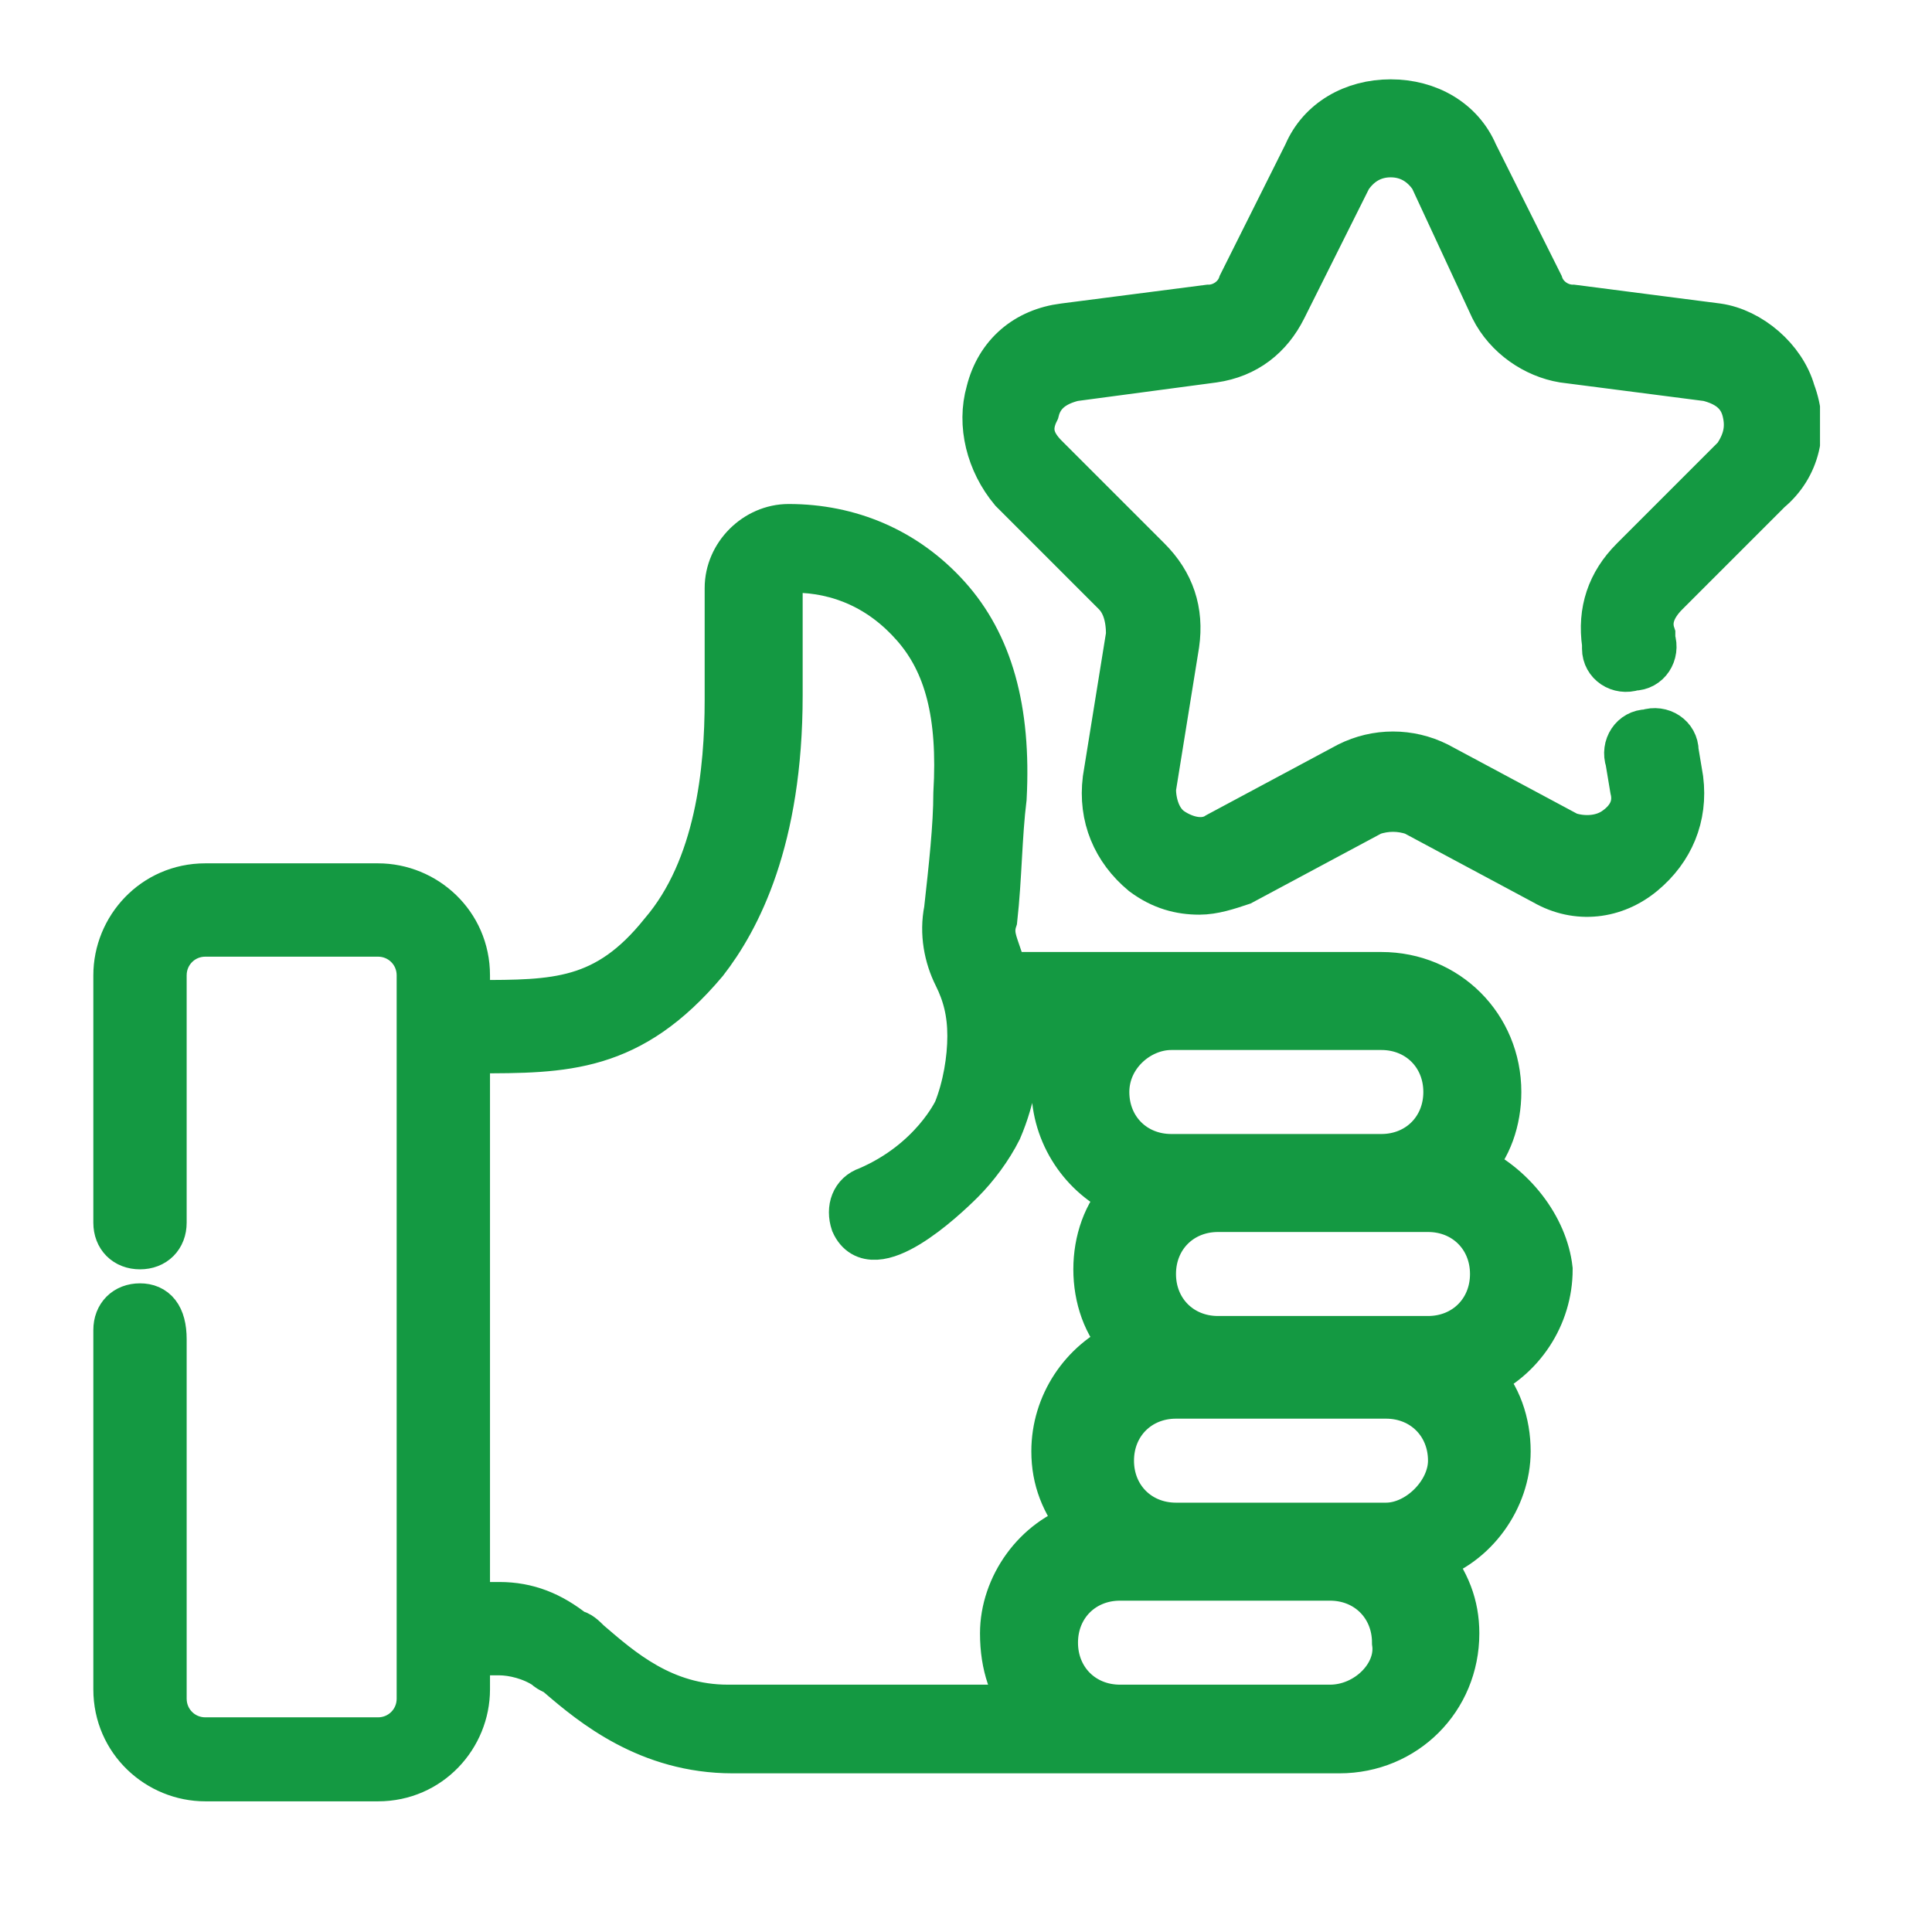 <?xml version="1.0" encoding="utf-8"?>
<!-- Generator: Adobe Illustrator 26.3.1, SVG Export Plug-In . SVG Version: 6.00 Build 0)  -->
<svg version="1.1" xmlns="http://www.w3.org/2000/svg" xmlns:xlink="http://www.w3.org/1999/xlink" x="0px" y="0px" viewBox="0 0 41.4 41.4" style="enable-background:new 0 0 41.4 41.4;" xml:space="preserve">
  <style type="text/css">
	.st0{display:none;}
	.st1{display:inline;}
	.st2{clip-path:url(#SVGID_00000003804739931159896660000017496368358131534985_);fill:#149942;}
	.st3{clip-path:url(#SVGID_00000141433979755612784390000013631161122147783351_);fill:#149942;}
	.st4{clip-path:url(#SVGID_00000132082006409646457950000011164339337356148623_);fill:#149942;}
	.st5{clip-path:url(#SVGID_00000104693691494255420570000000913277300685853829_);fill:#149942;}
	.st6{clip-path:url(#SVGID_00000001624150961978733280000009803746497831225483_);fill:#149942;}
	.st7{clip-path:url(#SVGID_00000001624150961978733280000009803746497831225483_);fill:none;stroke:#149942;stroke-miterlimit:10;}
</style>
  <g id="Layer_1" class="st0">
    <g class="st1">
      <defs>
        <rect id="SVGID_1_" x="0.9" y="1.4" width="39.2" height="39.4" />
      </defs>
      <clipPath id="SVGID_00000163760678958268716180000004259589991464274325_">
        <use xlink:href="#SVGID_1_" style="overflow:visible;" />
      </clipPath>
      <path style="clip-path:url(#SVGID_00000163760678958268716180000004259589991464274325_);fill:#149942;" d="M23.8,11.2h-2
			c-0.4,0-0.7,0.3-0.7,0.7v2h-1.3v-2c0-0.4-0.3-0.7-0.7-0.7h-2V9.9h2c0.4,0,0.7-0.3,0.7-0.7v-2h1.3v2c0,0.4,0.3,0.7,0.7,0.7h2V11.2z
			 M24.5,8.5h-2v-2c0-0.4-0.3-0.7-0.7-0.7h-2.6c-0.4,0-0.7,0.3-0.7,0.7v2h-2c-0.4,0-0.7,0.3-0.7,0.7v2.6c0,0.4,0.3,0.7,0.7,0.7h2v2
			c0,0.4,0.3,0.7,0.7,0.7h2.6c0.4,0,0.7-0.3,0.7-0.7v-2h2c0.4,0,0.7-0.3,0.7-0.7V9.2C25.1,8.8,24.8,8.5,24.5,8.5" />
      <path style="clip-path:url(#SVGID_00000163760678958268716180000004259589991464274325_);fill:#149942;" d="M38.8,14.7l-2.9,10.7
			c-0.1,0.4-0.3,0.7-0.6,1l-4.5,4c-0.7,0.6-1.1,1.5-1.1,2.5v1.4h-6.6V28c0-1.6,0.9-3.1,2.3-4l5.8-3.4c0.6-0.4,1.4-0.2,1.8,0.5
			c0,0,0,0,0,0c0.2,0.3,0.2,0.7,0.1,1c-0.1,0.3-0.3,0.6-0.6,0.8l-3.8,2.2c-0.3,0.2-0.4,0.6-0.2,0.9c0.2,0.3,0.6,0.4,0.9,0.2l3.8-2.2
			c0.6-0.3,1.1-0.9,1.2-1.6c0.2-0.7,0.1-1.4-0.3-2l0-0.1l2-6.3c0.2-0.7,0.8-1.2,1.6-1.1c0.6,0.1,1,0.7,1,1.3
			C38.8,14.5,38.8,14.6,38.8,14.7 M30.4,39.5h-7.9v-4h7.9V39.5z M34.9,11.5c0.2-0.7,0.9-1.2,1.6-1.1c0.6,0.1,1,0.7,1,1.3v0
			c-1.2,0-2.3,0.8-2.6,2l-1.8,5.7c-0.3-0.1-0.6-0.2-0.9-0.2L34.9,11.5z M38.8,12.1c0-0.1,0-0.2,0-0.3c0-1.2-0.9-2.3-2.1-2.6
			c-1.4-0.3-2.7,0.6-3.1,2l-2.9,8.3c0,0-0.1,0-0.1,0.1l-5.8,3.4c-1.8,1.1-2.9,3-2.9,5.1v6.2c-0.4,0-0.7,0.3-0.7,0.7v5.3
			c0,0.4,0.3,0.7,0.7,0.7h9.2c0.4,0,0.7-0.3,0.7-0.7v-5.3c0-0.4-0.3-0.7-0.7-0.7v-1.4c0-0.6,0.2-1.1,0.7-1.5l4.5-4
			c0.5-0.4,0.8-1,1-1.6L40,15c0.1-0.2,0.1-0.5,0.1-0.7C40.1,13.4,39.6,12.5,38.8,12.1" />
      <path style="clip-path:url(#SVGID_00000163760678958268716180000004259589991464274325_);fill:#149942;" d="M18.5,39.5h-7.9v-4
			h7.9V39.5z M10.2,30.3l-4.5-4c-0.3-0.3-0.5-0.6-0.6-1L2.3,14.7c0-0.1,0-0.2,0-0.3c0-0.6,0.4-1.2,1-1.3C4,13,4.7,13.4,4.9,14.2
			l2,6.2l0,0.1c-0.3,0.6-0.4,1.3-0.3,2c0.2,0.7,0.6,1.3,1.2,1.6l3.8,2.2c0.3,0.2,0.7,0,0.9-0.3c0.2-0.3,0.1-0.7-0.2-0.9l-3.8-2.2
			c-0.3-0.2-0.5-0.5-0.6-0.8c-0.1-0.3,0-0.7,0.1-1c0.4-0.6,1.2-0.8,1.8-0.5l5.8,3.4c1.4,0.8,2.3,2.3,2.3,4v6.2h-6.6v-1.4
			C11.3,31.8,10.9,30.9,10.2,30.3 M3.6,11.7c0-0.6,0.4-1.2,1-1.3c0.7-0.1,1.4,0.4,1.6,1.1l2.6,7.6c-0.3,0-0.6,0.1-0.9,0.2l-1.8-5.6
			C5.8,12.6,4.8,11.8,3.6,11.7L3.6,11.7z M19.2,34.2V28c0-2.1-1.1-4-2.9-5.1l-5.8-3.4c0,0-0.1,0-0.1-0.1l-2.9-8.3
			c-0.3-1.4-1.7-2.3-3.1-2c-1.2,0.3-2.1,1.3-2.1,2.6c0,0.1,0,0.2,0,0.3c-0.8,0.5-1.3,1.3-1.3,2.3c0,0.2,0,0.5,0.1,0.7l2.9,10.7
			c0.2,0.6,0.5,1.2,1,1.6l4.4,4c0.4,0.4,0.7,0.9,0.7,1.5v1.4c-0.4,0-0.7,0.3-0.7,0.7v5.3c0,0.4,0.3,0.7,0.7,0.7h9.2
			c0.4,0,0.7-0.3,0.7-0.7v-5.3C19.9,34.5,19.6,34.2,19.2,34.2" />
      <path style="clip-path:url(#SVGID_00000163760678958268716180000004259589991464274325_);fill:#149942;" d="M20.5,20.1l-8.4-8.4
			c-2.1-2.1-2.1-5.4,0-7.4c1-1,2.3-1.5,3.7-1.5c1.4,0,2.7,0.6,3.7,1.5l0.5,0.5C20.3,5,20.7,5,21,4.8l0.5-0.5c2.1-2.1,5.4-2.1,7.4,0
			c0,0,0,0,0,0c2.1,2.1,2.1,5.4,0,7.4L20.5,20.1z M29.8,3.4c-2.6-2.6-6.7-2.6-9.3,0c0,0,0,0,0,0c-2.6-2.6-6.7-2.6-9.3,0c0,0,0,0,0,0
			c-2.6,2.6-2.6,6.7,0,9.3l8.9,8.9c0.3,0.3,0.7,0.3,0.9,0l8.9-8.9C32.4,10.1,32.4,5.9,29.8,3.4" />
    </g>
  </g>
  <g id="Layer_2" class="st0">
    <g class="st1">
      <defs>
        <rect id="SVGID_00000040557562929034628000000003211045503283504311_" x="1" y="1.4" width="38.9" height="38.9" />
      </defs>
      <clipPath id="SVGID_00000123438826465959078410000011276904577720153250_">
        <use xlink:href="#SVGID_00000040557562929034628000000003211045503283504311_" style="overflow:visible;" />
      </clipPath>
      <path style="clip-path:url(#SVGID_00000123438826465959078410000011276904577720153250_);fill:#149942;" d="M37.2,4.1
			c-3.6-3.6-9.5-3.6-13.1,0L3.7,24.6c-3.6,3.6-3.6,9.5,0,13.1c1.8,1.8,4.2,2.7,6.5,2.7c2.4,0,4.7-0.9,6.5-2.7l8.3-8.3
			c0.3-0.3,0.3-0.8,0-1.1c-0.3-0.3-0.8-0.3-1.1,0l-8.3,8.3c-3,3-7.9,3-10.9,0c-3-3-3-7.9,0-10.9L25.3,5.2c3-3,7.9-3,10.9,0
			c3,3,3,7.9,0,10.9L28.3,24c-0.3,0.3-0.3,0.8,0,1.1c0.3,0.3,0.8,0.3,1.1,0l7.9-7.9C40.8,13.6,40.8,7.7,37.2,4.1" />
      <path style="clip-path:url(#SVGID_00000123438826465959078410000011276904577720153250_);fill:#149942;" d="M27,21.1l-6.3,6.3
			c-0.1,0.1-0.3,0.2-0.5,0.2c-0.2,0-0.4-0.1-0.5-0.2L14,21.7c-0.1-0.1-0.2-0.3-0.2-0.5c0-0.2,0.1-0.4,0.2-0.5l6.3-6.3
			c0.1-0.1,0.3-0.2,0.5-0.2c0.2,0,0.4,0.1,0.5,0.2L27,20C27.3,20.3,27.3,20.8,27,21.1 M28.1,19l-5.7-5.7c-0.9-0.9-2.3-0.9-3.2,0
			l-6.3,6.3c-0.4,0.4-0.7,1-0.7,1.6c0,0.6,0.2,1.2,0.7,1.6l5.7,5.7c0.4,0.4,1,0.7,1.6,0.7c0.6,0,1.2-0.2,1.6-0.7l6.3-6.3
			C29,21.3,29,19.8,28.1,19" />
      <path style="clip-path:url(#SVGID_00000123438826465959078410000011276904577720153250_);fill:#149942;" d="M11.3,23.7
			c-0.1-0.1-0.3-0.2-0.5-0.2c-0.2,0-0.4,0.1-0.5,0.2C10.1,23.8,10,24,10,24.2c0,0.2,0.1,0.4,0.2,0.5s0.3,0.2,0.5,0.2
			c0.2,0,0.4-0.1,0.5-0.2c0.1-0.1,0.2-0.3,0.2-0.5C11.5,24,11.4,23.8,11.3,23.7" />
      <path style="clip-path:url(#SVGID_00000123438826465959078410000011276904577720153250_);fill:#149942;" d="M14.4,26.8
			c-0.1-0.1-0.3-0.2-0.5-0.2c-0.2,0-0.4,0.1-0.5,0.2c-0.1,0.1-0.2,0.3-0.2,0.5c0,0.2,0.1,0.4,0.2,0.5c0.1,0.1,0.3,0.2,0.5,0.2
			c0.2,0,0.4-0.1,0.5-0.2c0.1-0.1,0.2-0.3,0.2-0.5C14.6,27.1,14.6,26.9,14.4,26.8" />
      <path style="clip-path:url(#SVGID_00000123438826465959078410000011276904577720153250_);fill:#149942;" d="M17.6,30
			c-0.1-0.1-0.3-0.2-0.5-0.2c-0.2,0-0.4,0.1-0.5,0.2c-0.1,0.1-0.2,0.3-0.2,0.5s0.1,0.4,0.2,0.5s0.3,0.2,0.5,0.2
			c0.2,0,0.4-0.1,0.5-0.2c0.1-0.1,0.2-0.3,0.2-0.5S17.7,30.1,17.6,30" />
      <path style="clip-path:url(#SVGID_00000123438826465959078410000011276904577720153250_);fill:#149942;" d="M7.1,27.9
			c-0.1-0.1-0.3-0.2-0.5-0.2c-0.2,0-0.4,0.1-0.5,0.2c-0.1,0.1-0.2,0.3-0.2,0.5c0,0.2,0.1,0.4,0.2,0.5c0.1,0.1,0.3,0.2,0.5,0.2
			c0.2,0,0.4-0.1,0.5-0.2c0.1-0.1,0.2-0.3,0.2-0.5C7.3,28.2,7.2,28,7.1,27.9" />
      <path style="clip-path:url(#SVGID_00000123438826465959078410000011276904577720153250_);fill:#149942;" d="M10.2,31
			c-0.1-0.1-0.3-0.2-0.5-0.2c-0.2,0-0.4,0.1-0.5,0.2c-0.1,0.1-0.2,0.3-0.2,0.5c0,0.2,0.1,0.4,0.2,0.5c0.1,0.1,0.3,0.2,0.5,0.2
			c0.2,0,0.4-0.1,0.5-0.2c0.1-0.1,0.2-0.3,0.2-0.5C10.4,31.3,10.4,31.1,10.2,31" />
      <path style="clip-path:url(#SVGID_00000123438826465959078410000011276904577720153250_);fill:#149942;" d="M11.9,27.6
			c-0.3-0.3-0.6-0.4-1-0.4c-0.4,0-0.8,0.2-1,0.4c-0.3,0.3-0.4,0.6-0.4,1c0,0.4,0.2,0.8,0.4,1c0.3,0.3,0.6,0.4,1,0.4
			c0.4,0,0.8-0.2,1-0.4c0.3-0.3,0.4-0.6,0.4-1C12.3,28.2,12.2,27.9,11.9,27.6" />
      <path style="clip-path:url(#SVGID_00000123438826465959078410000011276904577720153250_);fill:#149942;" d="M13.9,30.5
			c-0.1-0.1-0.3-0.2-0.5-0.2c-0.2,0-0.4,0.1-0.5,0.2s-0.2,0.3-0.2,0.5c0,0.2,0.1,0.4,0.2,0.5s0.3,0.2,0.5,0.2c0.2,0,0.4-0.1,0.5-0.2
			c0.1-0.1,0.2-0.3,0.2-0.5C14.1,30.9,14,30.7,13.9,30.5" />
      <path style="clip-path:url(#SVGID_00000123438826465959078410000011276904577720153250_);fill:#149942;" d="M13.4,34.2
			c-0.1-0.1-0.3-0.2-0.5-0.2c-0.2,0-0.4,0.1-0.5,0.2c-0.1,0.1-0.2,0.3-0.2,0.5c0,0.2,0.1,0.4,0.2,0.5c0.1,0.1,0.3,0.2,0.5,0.2
			c0.2,0,0.4-0.1,0.5-0.2c0.1-0.1,0.2-0.3,0.2-0.5C13.6,34.5,13.5,34.3,13.4,34.2" />
      <path style="clip-path:url(#SVGID_00000123438826465959078410000011276904577720153250_);fill:#149942;" d="M30.7,17.1
			c-0.1-0.1-0.3-0.2-0.5-0.2c-0.2,0-0.4,0.1-0.5,0.2c-0.1,0.1-0.2,0.3-0.2,0.5c0,0.2,0.1,0.4,0.2,0.5s0.3,0.2,0.5,0.2
			c0.2,0,0.4-0.1,0.5-0.2c0.1-0.1,0.2-0.3,0.2-0.5C31,17.4,30.9,17.2,30.7,17.1" />
      <path style="clip-path:url(#SVGID_00000123438826465959078410000011276904577720153250_);fill:#149942;" d="M27.6,13.9
			c-0.1-0.1-0.3-0.2-0.5-0.2c-0.2,0-0.4,0.1-0.5,0.2c-0.1,0.1-0.2,0.3-0.2,0.5c0,0.2,0.1,0.4,0.2,0.5s0.3,0.2,0.5,0.2
			c0.2,0,0.4-0.1,0.5-0.2c0.1-0.1,0.2-0.3,0.2-0.5C27.8,14.3,27.7,14.1,27.6,13.9" />
      <path style="clip-path:url(#SVGID_00000123438826465959078410000011276904577720153250_);fill:#149942;" d="M24.4,10.8
			c-0.1-0.1-0.3-0.2-0.5-0.2c-0.2,0-0.4,0.1-0.5,0.2c-0.1,0.1-0.2,0.3-0.2,0.5c0,0.2,0.1,0.4,0.2,0.5c0.1,0.1,0.3,0.2,0.5,0.2
			c0.2,0,0.4-0.1,0.5-0.2c0.1-0.1,0.2-0.3,0.2-0.5C24.7,11.1,24.6,10.9,24.4,10.8" />
      <path style="clip-path:url(#SVGID_00000123438826465959078410000011276904577720153250_);fill:#149942;" d="M34.9,12.9
			c-0.1-0.1-0.3-0.2-0.5-0.2c-0.2,0-0.4,0.1-0.5,0.2c-0.1,0.1-0.2,0.3-0.2,0.5c0,0.2,0.1,0.4,0.2,0.5c0.1,0.1,0.3,0.2,0.5,0.2
			c0.2,0,0.4-0.1,0.5-0.2c0.1-0.1,0.2-0.3,0.2-0.5C35.2,13.2,35.1,13,34.9,12.9" />
      <path style="clip-path:url(#SVGID_00000123438826465959078410000011276904577720153250_);fill:#149942;" d="M31.8,9.7
			c-0.1-0.1-0.3-0.2-0.5-0.2c-0.2,0-0.4,0.1-0.5,0.2c-0.1,0.1-0.2,0.3-0.2,0.5c0,0.2,0.1,0.4,0.2,0.5s0.3,0.2,0.5,0.2
			c0.2,0,0.4-0.1,0.5-0.2c0.1-0.1,0.2-0.3,0.2-0.5C32,10.1,31.9,9.9,31.8,9.7" />
      <path style="clip-path:url(#SVGID_00000123438826465959078410000011276904577720153250_);fill:#149942;" d="M31.3,13.3
			c-0.1-0.1-0.3-0.2-0.5-0.2c-0.2,0-0.4,0.1-0.5,0.2c-0.1,0.1-0.2,0.3-0.2,0.5c0,0.2,0.1,0.4,0.2,0.5s0.3,0.2,0.5,0.2
			c0.2,0,0.4-0.1,0.5-0.2c0.1-0.1,0.2-0.3,0.2-0.5C31.5,13.7,31.5,13.5,31.3,13.3" />
      <path style="clip-path:url(#SVGID_00000123438826465959078410000011276904577720153250_);fill:#149942;" d="M28.2,10.2
			C28,10.1,27.8,10,27.6,10c-0.2,0-0.4,0.1-0.5,0.2c-0.1,0.1-0.2,0.3-0.2,0.5c0,0.2,0.1,0.4,0.2,0.5s0.3,0.2,0.5,0.2
			c0.2,0,0.4-0.1,0.5-0.2c0.1-0.1,0.2-0.3,0.2-0.5C28.4,10.5,28.3,10.3,28.2,10.2" />
      <path style="clip-path:url(#SVGID_00000123438826465959078410000011276904577720153250_);fill:#149942;" d="M28.6,6.6
			c-0.1-0.1-0.3-0.2-0.5-0.2c-0.2,0-0.4,0.1-0.5,0.2c-0.1,0.1-0.2,0.3-0.2,0.5c0,0.2,0.1,0.4,0.2,0.5c0.1,0.1,0.3,0.2,0.5,0.2
			c0.2,0,0.4-0.1,0.5-0.2c0.1-0.1,0.2-0.3,0.2-0.5C28.9,6.9,28.8,6.7,28.6,6.6" />
      <path style="clip-path:url(#SVGID_00000123438826465959078410000011276904577720153250_);fill:#149942;" d="M27.1,26.2
			C27,26.1,26.8,26,26.6,26s-0.4,0.1-0.5,0.2c-0.1,0.1-0.2,0.3-0.2,0.5c0,0.2,0.1,0.4,0.2,0.5c0.1,0.1,0.3,0.2,0.5,0.2
			s0.4-0.1,0.5-0.2c0.1-0.1,0.2-0.3,0.2-0.5C27.4,26.5,27.3,26.3,27.1,26.2" />
    </g>
  </g>
  <g id="Layer_3" class="st0">
    <g class="st1">
      <defs>
        <rect id="SVGID_00000039823104202019101700000017631151656378838161_" x="1.7" y="1.2" width="38.3" height="38.8" />
      </defs>
      <clipPath id="SVGID_00000035518212691680485230000017537191034046877601_">
        <use xlink:href="#SVGID_00000039823104202019101700000017631151656378838161_" style="overflow:visible;" />
      </clipPath>
      <path style="clip-path:url(#SVGID_00000035518212691680485230000017537191034046877601_);fill:#149942;" d="M19.3,27.5
			c0.3-0.3,0.3-0.8,0-1.1c-0.3-0.3-0.8-0.3-1.1,0c-0.3,0.3-0.3,0.8,0,1.1C18.6,27.8,19,27.8,19.3,27.5" />
      <path style="clip-path:url(#SVGID_00000035518212691680485230000017537191034046877601_);fill:#149942;" d="M30.7,9.5
			c0,3.8-3,6.8-6.7,6.8c-3.7,0-6.7-3.1-6.7-6.8c0-3.8,3-6.8,6.7-6.8C27.7,2.7,30.7,5.8,30.7,9.5 M15.8,9.5c0,4.6,3.7,8.3,8.2,8.3
			c4.5,0,8.2-3.7,8.2-8.3S28.5,1.2,24,1.2C19.5,1.2,15.8,4.9,15.8,9.5" />
      <path style="clip-path:url(#SVGID_00000035518212691680485230000017537191034046877601_);fill:#149942;" d="M6.6,27.6
			c0.2-0.2,0.6-0.3,0.9-0.1c0.1,0.1-0.2-0.3,6.5,6.5c0.3,0.3,0.3,0.8,0,1.1l-3.1,3.1l-7.3-7.5L6.6,27.6z M15.9,22.6
			c1.1,0,2.3,0.2,3.3,0.7c0.1,0,0.2,0.1,0.3,0.1H28c0.8,0,1.5,0.7,1.5,1.5c0,0.8-0.7,1.5-1.5,1.5h-6.1c-0.4,0-0.7,0.3-0.7,0.8
			c0,0.4,0.3,0.8,0.7,0.8H28c1.6,0,3-1.4,3-3c0-0.1,0-0.3,0-0.4c4.3-4.4,4.9-5.1,4.9-5.1c0.5-0.6,1.5-0.7,2.1-0.2
			c0.6,0.5,0.7,1.5,0.2,2.1l-6.7,8.1c-1,1-2.3,1.5-3.6,1.5h-9.9c-1,0-1.9,0.4-2.6,1.1l-0.6,0.6l-5.9-5.9
			C10.2,24,12.7,22.6,15.9,22.6 M10.3,39.8c0.3,0.3,0.8,0.3,1.1,0l3.6-3.6c0.6-0.6,0.8-1.5,0.5-2.4l0.8-0.8c0.4-0.4,1-0.6,1.6-0.6
			h9.9c1.8,0,3.4-0.7,4.7-1.9c0.1-0.1-0.4,0.5,6.8-8.2c1.1-1.3,0.9-3.2-0.4-4.3c-1.3-1.1-3.1-0.9-4.2,0.3l-4.4,4.6
			c-0.6-0.7-1.4-1.1-2.3-1.1h-8.3c-1.2-0.5-2.4-0.8-3.7-0.8c-3.6,0-6.7,1.7-8.4,4.8c-0.7-0.1-1.5,0.1-2,0.6l-3.6,3.6
			c-0.3,0.3-0.3,0.8,0,1.1L10.3,39.8z" />
      <path style="clip-path:url(#SVGID_00000035518212691680485230000017537191034046877601_);fill:#149942;" d="M23.1,5v0.9
			C22.2,6.2,21.6,7,21.6,8c0,1.3,1,2.3,2.2,2.3c0.4,0,0.7,0.3,0.7,0.8c0,0.4-0.3,0.8-0.7,0.8c-0.3,0-0.7-0.2-1-0.6
			c-0.3-0.3-0.7-0.4-1.1-0.1c-0.3,0.3-0.4,0.7-0.1,1.1c0.4,0.5,0.9,0.8,1.4,1v0.9c0,0.4,0.3,0.8,0.7,0.8s0.7-0.3,0.7-0.8v-0.9
			c0.9-0.3,1.5-1.2,1.5-2.1c0-1.3-1-2.3-2.2-2.3c-0.4,0-0.7-0.3-0.7-0.8c0-0.4,0.3-0.8,0.7-0.8c0.3,0,0.5,0.1,0.8,0.4
			c0.3,0.3,0.8,0.3,1.1,0c0.3-0.3,0.3-0.8,0-1.1c-0.4-0.4-0.8-0.6-1.1-0.7V5c0-0.4-0.3-0.8-0.7-0.8S23.1,4.6,23.1,5" />
    </g>
  </g>
  <g id="Layer_4" class="st0">
    <g class="st1">
      <defs>
        <rect id="SVGID_00000059296645703345346110000016807874818924224925_" x="1.5" y="3" width="38.4" height="36" />
      </defs>
      <clipPath id="SVGID_00000174587280177290709650000014628739122535725187_">
        <use xlink:href="#SVGID_00000059296645703345346110000016807874818924224925_" style="overflow:visible;" />
      </clipPath>
      <path style="clip-path:url(#SVGID_00000174587280177290709650000014628739122535725187_);fill:#149942;" d="M21.9,38.2
			c0.6,0.5,1.4,0.8,2.3,0.8c2,0,3.7-1.6,3.7-3.6c2-0.1,3.5-1.6,3.6-3.6c2-0.1,3.5-1.6,3.6-3.6c2-0.1,3.6-1.7,3.6-3.7
			c0-1-0.4-1.9-1.1-2.6l-0.2-0.3c1.6-2,2.5-4.5,2.5-7.2C39.9,8.1,34.8,3,28.5,3c-2.9,0-5.7,1.1-7.8,3.1c-2.1-2-4.9-3.1-7.8-3.1
			C6.6,3,1.5,8.1,1.5,14.4c0,2.9,1.1,5.7,3.2,7.8c-0.5,0.6-0.8,1.4-0.8,2.2c0,2,1.6,3.7,3.6,3.7c0.1,2,1.6,3.5,3.6,3.6
			c0.1,2,1.6,3.5,3.6,3.6c0.1,2,2.2,3.7,3.7,3.6c1.7-0.1,2.7-1.1,3.1-1.2 M18.4,36.6c-0.7,0-1.3-0.6-1.3-1.3c0-0.4,0.1-0.7,0.4-1
			l0.9-0.9c0.3-0.3,0.6-0.4,1-0.4c0.7,0,1.3,0.6,1.3,1.3c0,0.4-0.1,0.7-0.4,1l-0.9,0.9C19.1,36.5,18.8,36.6,18.4,36.6 M13.5,31.7
			c0-0.4,0.1-0.7,0.4-1l0.9-0.9c0.3-0.3,0.6-0.4,1-0.4c0.7,0,1.3,0.6,1.3,1.3c0,0.4-0.1,0.7-0.4,1l-0.9,0.9c-0.3,0.3-0.6,0.4-1,0.4
			C14.1,33,13.5,32.4,13.5,31.7 M9.9,28.1c0-0.4,0.1-0.7,0.4-1l0.9-0.9c0.3-0.3,0.6-0.4,1-0.4c0.7,0,1.3,0.6,1.3,1.3
			c0,0.4-0.1,0.7-0.4,1L12.2,29c-0.3,0.3-0.6,0.4-1,0.4C10.5,29.4,9.9,28.8,9.9,28.1 M6.3,24.5c0-0.4,0.1-0.7,0.4-1l0.9-0.9
			c0.3-0.3,0.6-0.4,1-0.4c0.7,0,1.3,0.6,1.3,1.3c0,0.4-0.1,0.7-0.4,1l-0.9,0.9c-0.3,0.3-0.6,0.4-1,0.4C6.9,25.8,6.3,25.2,6.3,24.5
			 M12.9,5.4c2.3,0,4.4,0.9,6.1,2.4l-5.8,5.8c-0.5,0.5-0.8,1.3-0.8,2c0,1.6,1.3,2.9,2.9,2.9h4.5c1,0,1.9-0.4,2.5-1.1l1.3-1.3h0.9
			c1.2,0,2.4-0.2,3.4-0.7l8,8c0.3,0.3,0.4,0.6,0.4,1c0,0.7-0.6,1.3-1.3,1.3c-0.4,0-0.7-0.1-1-0.4l-2.9-2.9l-1.7,1.7l2.9,2.9
			c0.3,0.3,0.4,0.6,0.4,1c0,0.7-0.6,1.3-1.3,1.3c-0.4,0-0.7-0.1-1-0.4l-2.9-2.9l-1.7,1.7l2.9,2.9c0.3,0.3,0.4,0.6,0.4,1
			c0,0.7-0.6,1.3-1.3,1.3c-0.4,0-0.7-0.1-1-0.4l-2.9-2.9l-1.7,1.7l2.9,2.9c0.3,0.3,0.4,0.6,0.4,1c0,0.7-0.6,1.3-1.3,1.3
			c-0.4,0-0.7-0.1-1-0.4l-0.4-0.4c0.2-0.5,0.3-0.9,0.3-1.5c0-2-1.6-3.7-3.6-3.7c-0.1-2-1.6-3.5-3.6-3.6c-0.1-2-1.6-3.5-3.6-3.6
			c-0.1-2-1.7-3.6-3.7-3.6c-0.8,0-1.6,0.3-2.2,0.7c-1.6-1.7-2.4-3.8-2.4-6.2C3.9,9.4,7.9,5.4,12.9,5.4 M28.5,5.4c5,0,9,4,9,9
			c0,2-0.7,3.9-1.9,5.5l-5.5-5.5c0.4-0.3,0.7-0.6,1-0.9l-1.7-1.7c-1.3,1.3-3.1,2-4.9,2h-1.9l-2,2c-0.2,0.2-0.5,0.4-0.8,0.4h-4.5
			c-0.3,0-0.5-0.2-0.5-0.5c0-0.1,0.1-0.3,0.1-0.4L22.2,8C23.9,6.3,26.1,5.4,28.5,5.4" />
    </g>
  </g>
  <g id="Layer_5">
    <g>
      <defs>
        <rect id="SVGID_00000031206252948040321120000000433578883990396833_" x="2" y="1.7" width="37" height="36.9" />
      </defs>
      <clipPath id="SVGID_00000029758222894293134310000006334403144858821506_">
        <use xlink:href="#SVGID_00000031206252948040321120000000433578883990396833_" style="overflow:visible;" />
      </clipPath>
      <path style="clip-path:url(#SVGID_00000029758222894293134310000006334403144858821506_);fill:#149942;" d="M37.9,10.5
			c0.6-0.5,0.8-1.3,0.5-2.1c-0.2-0.7-0.9-1.3-1.6-1.4l-3.1-0.4c-0.3,0-0.6-0.2-0.7-0.5l-1.4-2.8c-0.3-0.7-1-1.1-1.8-1.1
			c-0.8,0-1.5,0.4-1.8,1.1l-1.4,2.8c-0.1,0.3-0.4,0.5-0.7,0.5l-3.1,0.4c-0.8,0.1-1.4,0.6-1.6,1.4c-0.2,0.7,0,1.5,0.5,2.1l2.2,2.2
			c0.2,0.2,0.3,0.5,0.3,0.9l-0.5,3.1c-0.1,0.8,0.2,1.5,0.8,2c0.4,0.3,0.8,0.4,1.2,0.4c0.3,0,0.6-0.1,0.9-0.2l2.8-1.5
			c0.3-0.1,0.6-0.1,0.9,0l2.8,1.5c0.7,0.4,1.5,0.3,2.1-0.2c0.6-0.5,0.9-1.2,0.8-2l-0.1-0.6c0-0.3-0.3-0.5-0.6-0.4
			c-0.3,0-0.5,0.3-0.4,0.6l0.1,0.6c0.1,0.4-0.1,0.7-0.4,0.9c-0.3,0.2-0.7,0.2-1,0.1l-2.8-1.5c-0.6-0.3-1.3-0.3-1.9,0l-2.8,1.5
			c-0.3,0.2-0.7,0.1-1-0.1c-0.3-0.2-0.4-0.6-0.4-0.9l0.5-3.1c0.1-0.7-0.1-1.3-0.6-1.8l-2.2-2.2c-0.3-0.3-0.4-0.6-0.2-1
			c0.1-0.4,0.4-0.6,0.8-0.7L26,7.7c0.7-0.1,1.2-0.5,1.5-1.1l1.4-2.8c0.2-0.3,0.5-0.5,0.9-0.5c0.4,0,0.7,0.2,0.9,0.5L32,6.6
			c0.3,0.6,0.9,1,1.5,1.1l3.1,0.4c0.4,0.1,0.7,0.3,0.8,0.7c0.1,0.4,0,0.7-0.2,1L35,12c-0.5,0.5-0.7,1.1-0.6,1.8l0,0.1
			c0,0.3,0.3,0.5,0.6,0.4c0.3,0,0.5-0.3,0.4-0.6l0-0.1c-0.1-0.3,0-0.6,0.3-0.9L37.9,10.5z" />
      <path style="clip-path:url(#SVGID_00000029758222894293134310000006334403144858821506_);fill:none;stroke:#149942;stroke-miterlimit:10;" d="
			M37.9,10.5c0.6-0.5,0.8-1.3,0.5-2.1c-0.2-0.7-0.9-1.3-1.6-1.4l-3.1-0.4c-0.3,0-0.6-0.2-0.7-0.5l-1.4-2.8c-0.3-0.7-1-1.1-1.8-1.1
			c-0.8,0-1.5,0.4-1.8,1.1l-1.4,2.8c-0.1,0.3-0.4,0.5-0.7,0.5l-3.1,0.4c-0.8,0.1-1.4,0.6-1.6,1.4c-0.2,0.7,0,1.5,0.5,2.1l2.2,2.2
			c0.2,0.2,0.3,0.5,0.3,0.9l-0.5,3.1c-0.1,0.8,0.2,1.5,0.8,2c0.4,0.3,0.8,0.4,1.2,0.4c0.3,0,0.6-0.1,0.9-0.2l2.8-1.5
			c0.3-0.1,0.6-0.1,0.9,0l2.8,1.5c0.7,0.4,1.5,0.3,2.1-0.2c0.6-0.5,0.9-1.2,0.8-2l-0.1-0.6c0-0.3-0.3-0.5-0.6-0.4
			c-0.3,0-0.5,0.3-0.4,0.6l0.1,0.6c0.1,0.4-0.1,0.7-0.4,0.9c-0.3,0.2-0.7,0.2-1,0.1l-2.8-1.5c-0.6-0.3-1.3-0.3-1.9,0l-2.8,1.5
			c-0.3,0.2-0.7,0.1-1-0.1c-0.3-0.2-0.4-0.6-0.4-0.9l0.5-3.1c0.1-0.7-0.1-1.3-0.6-1.8l-2.2-2.2c-0.3-0.3-0.4-0.6-0.2-1
			c0.1-0.4,0.4-0.6,0.8-0.7L26,7.7c0.7-0.1,1.2-0.5,1.5-1.1l1.4-2.8c0.2-0.3,0.5-0.5,0.9-0.5c0.4,0,0.7,0.2,0.9,0.5L32,6.6
			c0.3,0.6,0.9,1,1.5,1.1l3.1,0.4c0.4,0.1,0.7,0.3,0.8,0.7c0.1,0.4,0,0.7-0.2,1L35,12c-0.5,0.5-0.7,1.1-0.6,1.8l0,0.1
			c0,0.3,0.3,0.5,0.6,0.4c0.3,0,0.5-0.3,0.4-0.6l0-0.1c-0.1-0.3,0-0.6,0.3-0.9L37.9,10.5z" />
      <path style="clip-path:url(#SVGID_00000029758222894293134310000006334403144858821506_);fill:#149942;" d="M30.6,28.7h-4.5
			c-0.8,0-1.4-0.6-1.4-1.4c0-0.8,0.6-1.4,1.4-1.4h4.5c0.8,0,1.4,0.6,1.4,1.4C32,28.1,31.4,28.7,30.6,28.7 M29.7,32.7h-4.5
			c-0.8,0-1.4-0.6-1.4-1.4c0-0.8,0.6-1.4,1.4-1.4h4.5c0.8,0,1.4,0.6,1.4,1.4C31.1,32,30.4,32.7,29.7,32.7 M28.5,36.6H24
			c-0.8,0-1.4-0.6-1.4-1.4c0-0.8,0.6-1.4,1.4-1.4h4.5c0.8,0,1.4,0.6,1.4,1.4C30,35.9,29.3,36.6,28.5,36.6 M22,36.6h-6.4
			c-1.4,0-2.3-0.8-3-1.4c-0.1-0.1-0.2-0.2-0.3-0.2c-0.5-0.4-1-0.6-1.6-0.6H10V22.5c0.1,0,0.1,0,0.2,0c1.9,0,3.3,0,4.9-1.9
			c0.7-0.9,1.6-2.6,1.6-5.7v-2.4c0-0.2,0.1-0.3,0.3-0.3h0c1,0,1.9,0.4,2.6,1.2c0.7,0.8,1,1.9,0.9,3.6c0,0.7-0.1,1.6-0.2,2.5
			c-0.1,0.5,0,1,0.2,1.4c0,0,0,0,0,0c0,0,0,0,0,0c0,0,0,0,0,0c0.2,0.4,0.3,0.8,0.3,1.3c0,0.5-0.1,1.1-0.3,1.6c0,0-0.5,1.1-1.9,1.7
			c-0.3,0.1-0.4,0.4-0.3,0.7c0.4,0.9,1.9-0.5,2.3-0.9c0.3-0.3,0.6-0.7,0.8-1.1c0.3-0.7,0.4-1.4,0.4-2.1c0-0.1,0-0.2,0-0.2h1.3
			c-0.3,0.4-0.5,0.9-0.5,1.4c0,1,0.6,1.9,1.5,2.3c-0.4,0.4-0.6,1-0.6,1.6c0,0.6,0.2,1.2,0.6,1.6c-0.9,0.4-1.5,1.3-1.5,2.3
			c0,0.6,0.2,1.1,0.6,1.6c-1,0.3-1.7,1.3-1.7,2.3C21.5,35.7,21.7,36.2,22,36.6 M25.1,22h4.5c0.8,0,1.4,0.6,1.4,1.4
			c0,0.8-0.6,1.4-1.4,1.4h-4.5c-0.8,0-1.4-0.6-1.4-1.4C23.7,22.6,24.4,22,25.1,22 M31.5,25c0.4-0.4,0.6-1,0.6-1.6
			c0-1.4-1.1-2.5-2.5-2.5l-8.1,0c0,0-0.1-0.3-0.1-0.4c0,0,0,0,0,0c-0.1-0.3-0.2-0.5-0.1-0.8c0.1-0.9,0.1-1.8,0.2-2.6
			c0.1-1.9-0.3-3.3-1.2-4.3c-0.9-1-2.1-1.5-3.4-1.5h0c-0.7,0-1.3,0.6-1.3,1.3V15c0,1.5-0.2,3.6-1.4,5c-1.2,1.5-2.3,1.5-4,1.5
			c-0.1,0-0.1,0-0.2,0v-0.6c0-1.1-0.9-1.9-1.9-1.9H4.4c-1.1,0-1.9,0.9-1.9,1.9v5.3c0,0.3,0.2,0.5,0.5,0.5c0.3,0,0.5-0.2,0.5-0.5
			v-5.3c0-0.5,0.4-0.9,0.9-0.9h3.7c0.5,0,0.9,0.4,0.9,0.9v15.5c0,0.5-0.4,0.9-0.9,0.9H4.4c-0.5,0-0.9-0.4-0.9-0.9v-7.7
			C3.5,28.2,3.3,28,3,28c-0.3,0-0.5,0.2-0.5,0.5v7.7c0,1.1,0.9,1.9,1.9,1.9h3.7c1.1,0,1.9-0.9,1.9-1.9v-0.8h0.7c0.3,0,0.7,0.1,1,0.3
			c0.1,0.1,0.2,0.1,0.3,0.2c0.7,0.6,1.9,1.6,3.7,1.6h13c1.4,0,2.5-1.1,2.5-2.5c0-0.6-0.2-1.1-0.6-1.6c1-0.3,1.7-1.3,1.7-2.3
			c0-0.6-0.2-1.2-0.6-1.6c0.9-0.4,1.5-1.3,1.5-2.3C33.1,26.3,32.4,25.4,31.5,25" />
      <path style="clip-path:url(#SVGID_00000029758222894293134310000006334403144858821506_);fill:none;stroke:#149942;stroke-miterlimit:10;" d="
			M30.6,28.7h-4.5c-0.8,0-1.4-0.6-1.4-1.4c0-0.8,0.6-1.4,1.4-1.4h4.5c0.8,0,1.4,0.6,1.4,1.4C32,28.1,31.4,28.7,30.6,28.7z
			 M29.7,32.7h-4.5c-0.8,0-1.4-0.6-1.4-1.4c0-0.8,0.6-1.4,1.4-1.4h4.5c0.8,0,1.4,0.6,1.4,1.4C31.1,32,30.4,32.7,29.7,32.7z
			 M28.5,36.6H24c-0.8,0-1.4-0.6-1.4-1.4c0-0.8,0.6-1.4,1.4-1.4h4.5c0.8,0,1.4,0.6,1.4,1.4C30,35.9,29.3,36.6,28.5,36.6z M22,36.6
			h-6.4c-1.4,0-2.3-0.8-3-1.4c-0.1-0.1-0.2-0.2-0.3-0.2c-0.5-0.4-1-0.6-1.6-0.6H10V22.5c0.1,0,0.1,0,0.2,0c1.9,0,3.3,0,4.9-1.9
			c0.7-0.9,1.6-2.6,1.6-5.7v-2.4c0-0.2,0.1-0.3,0.3-0.3h0c1,0,1.9,0.4,2.6,1.2c0.7,0.8,1,1.9,0.9,3.6c0,0.7-0.1,1.6-0.2,2.5
			c-0.1,0.5,0,1,0.2,1.4c0,0,0,0,0,0c0,0,0,0,0,0c0,0,0,0,0,0c0.2,0.4,0.3,0.8,0.3,1.3c0,0.5-0.1,1.1-0.3,1.6c0,0-0.5,1.1-1.9,1.7
			c-0.3,0.1-0.4,0.4-0.3,0.7c0.4,0.9,1.9-0.5,2.3-0.9c0.3-0.3,0.6-0.7,0.8-1.1c0.3-0.7,0.4-1.4,0.4-2.1c0-0.1,0-0.2,0-0.2h1.3
			c-0.3,0.4-0.5,0.9-0.5,1.4c0,1,0.6,1.9,1.5,2.3c-0.4,0.4-0.6,1-0.6,1.6c0,0.6,0.2,1.2,0.6,1.6c-0.9,0.4-1.5,1.3-1.5,2.3
			c0,0.6,0.2,1.1,0.6,1.6c-1,0.3-1.7,1.3-1.7,2.3C21.5,35.7,21.7,36.2,22,36.6z M25.1,22h4.5c0.8,0,1.4,0.6,1.4,1.4
			c0,0.8-0.6,1.4-1.4,1.4h-4.5c-0.8,0-1.4-0.6-1.4-1.4C23.7,22.6,24.4,22,25.1,22z M31.5,25c0.4-0.4,0.6-1,0.6-1.6
			c0-1.4-1.1-2.5-2.5-2.5l-8.1,0c0,0-0.1-0.3-0.1-0.4c0,0,0,0,0,0c-0.1-0.3-0.2-0.5-0.1-0.8c0.1-0.9,0.1-1.8,0.2-2.6
			c0.1-1.9-0.3-3.3-1.2-4.3c-0.9-1-2.1-1.5-3.4-1.5h0c-0.7,0-1.3,0.6-1.3,1.3V15c0,1.5-0.2,3.6-1.4,5c-1.2,1.5-2.3,1.5-4,1.5
			c-0.1,0-0.1,0-0.2,0v-0.6c0-1.1-0.9-1.9-1.9-1.9H4.4c-1.1,0-1.9,0.9-1.9,1.9v5.3c0,0.3,0.2,0.5,0.5,0.5c0.3,0,0.5-0.2,0.5-0.5
			v-5.3c0-0.5,0.4-0.9,0.9-0.9h3.7c0.5,0,0.9,0.4,0.9,0.9v15.5c0,0.5-0.4,0.9-0.9,0.9H4.4c-0.5,0-0.9-0.4-0.9-0.9v-7.7
			C3.5,28.2,3.3,28,3,28c-0.3,0-0.5,0.2-0.5,0.5v7.7c0,1.1,0.9,1.9,1.9,1.9h3.7c1.1,0,1.9-0.9,1.9-1.9v-0.8h0.7c0.3,0,0.7,0.1,1,0.3
			c0.1,0.1,0.2,0.1,0.3,0.2c0.7,0.6,1.9,1.6,3.7,1.6h13c1.4,0,2.5-1.1,2.5-2.5c0-0.6-0.2-1.1-0.6-1.6c1-0.3,1.7-1.3,1.7-2.3
			c0-0.6-0.2-1.2-0.6-1.6c0.9-0.4,1.5-1.3,1.5-2.3C33.1,26.3,32.4,25.4,31.5,25z" />
    </g>
    <g></g>
    <g></g>
    <g></g>
    <g></g>
    <g></g>
    <g></g>
    <g></g>
    <g></g>
    <g></g>
    <g></g>
    <g></g>
    <g></g>
    <g></g>
    <g></g>
    <g></g>
  </g>
</svg>